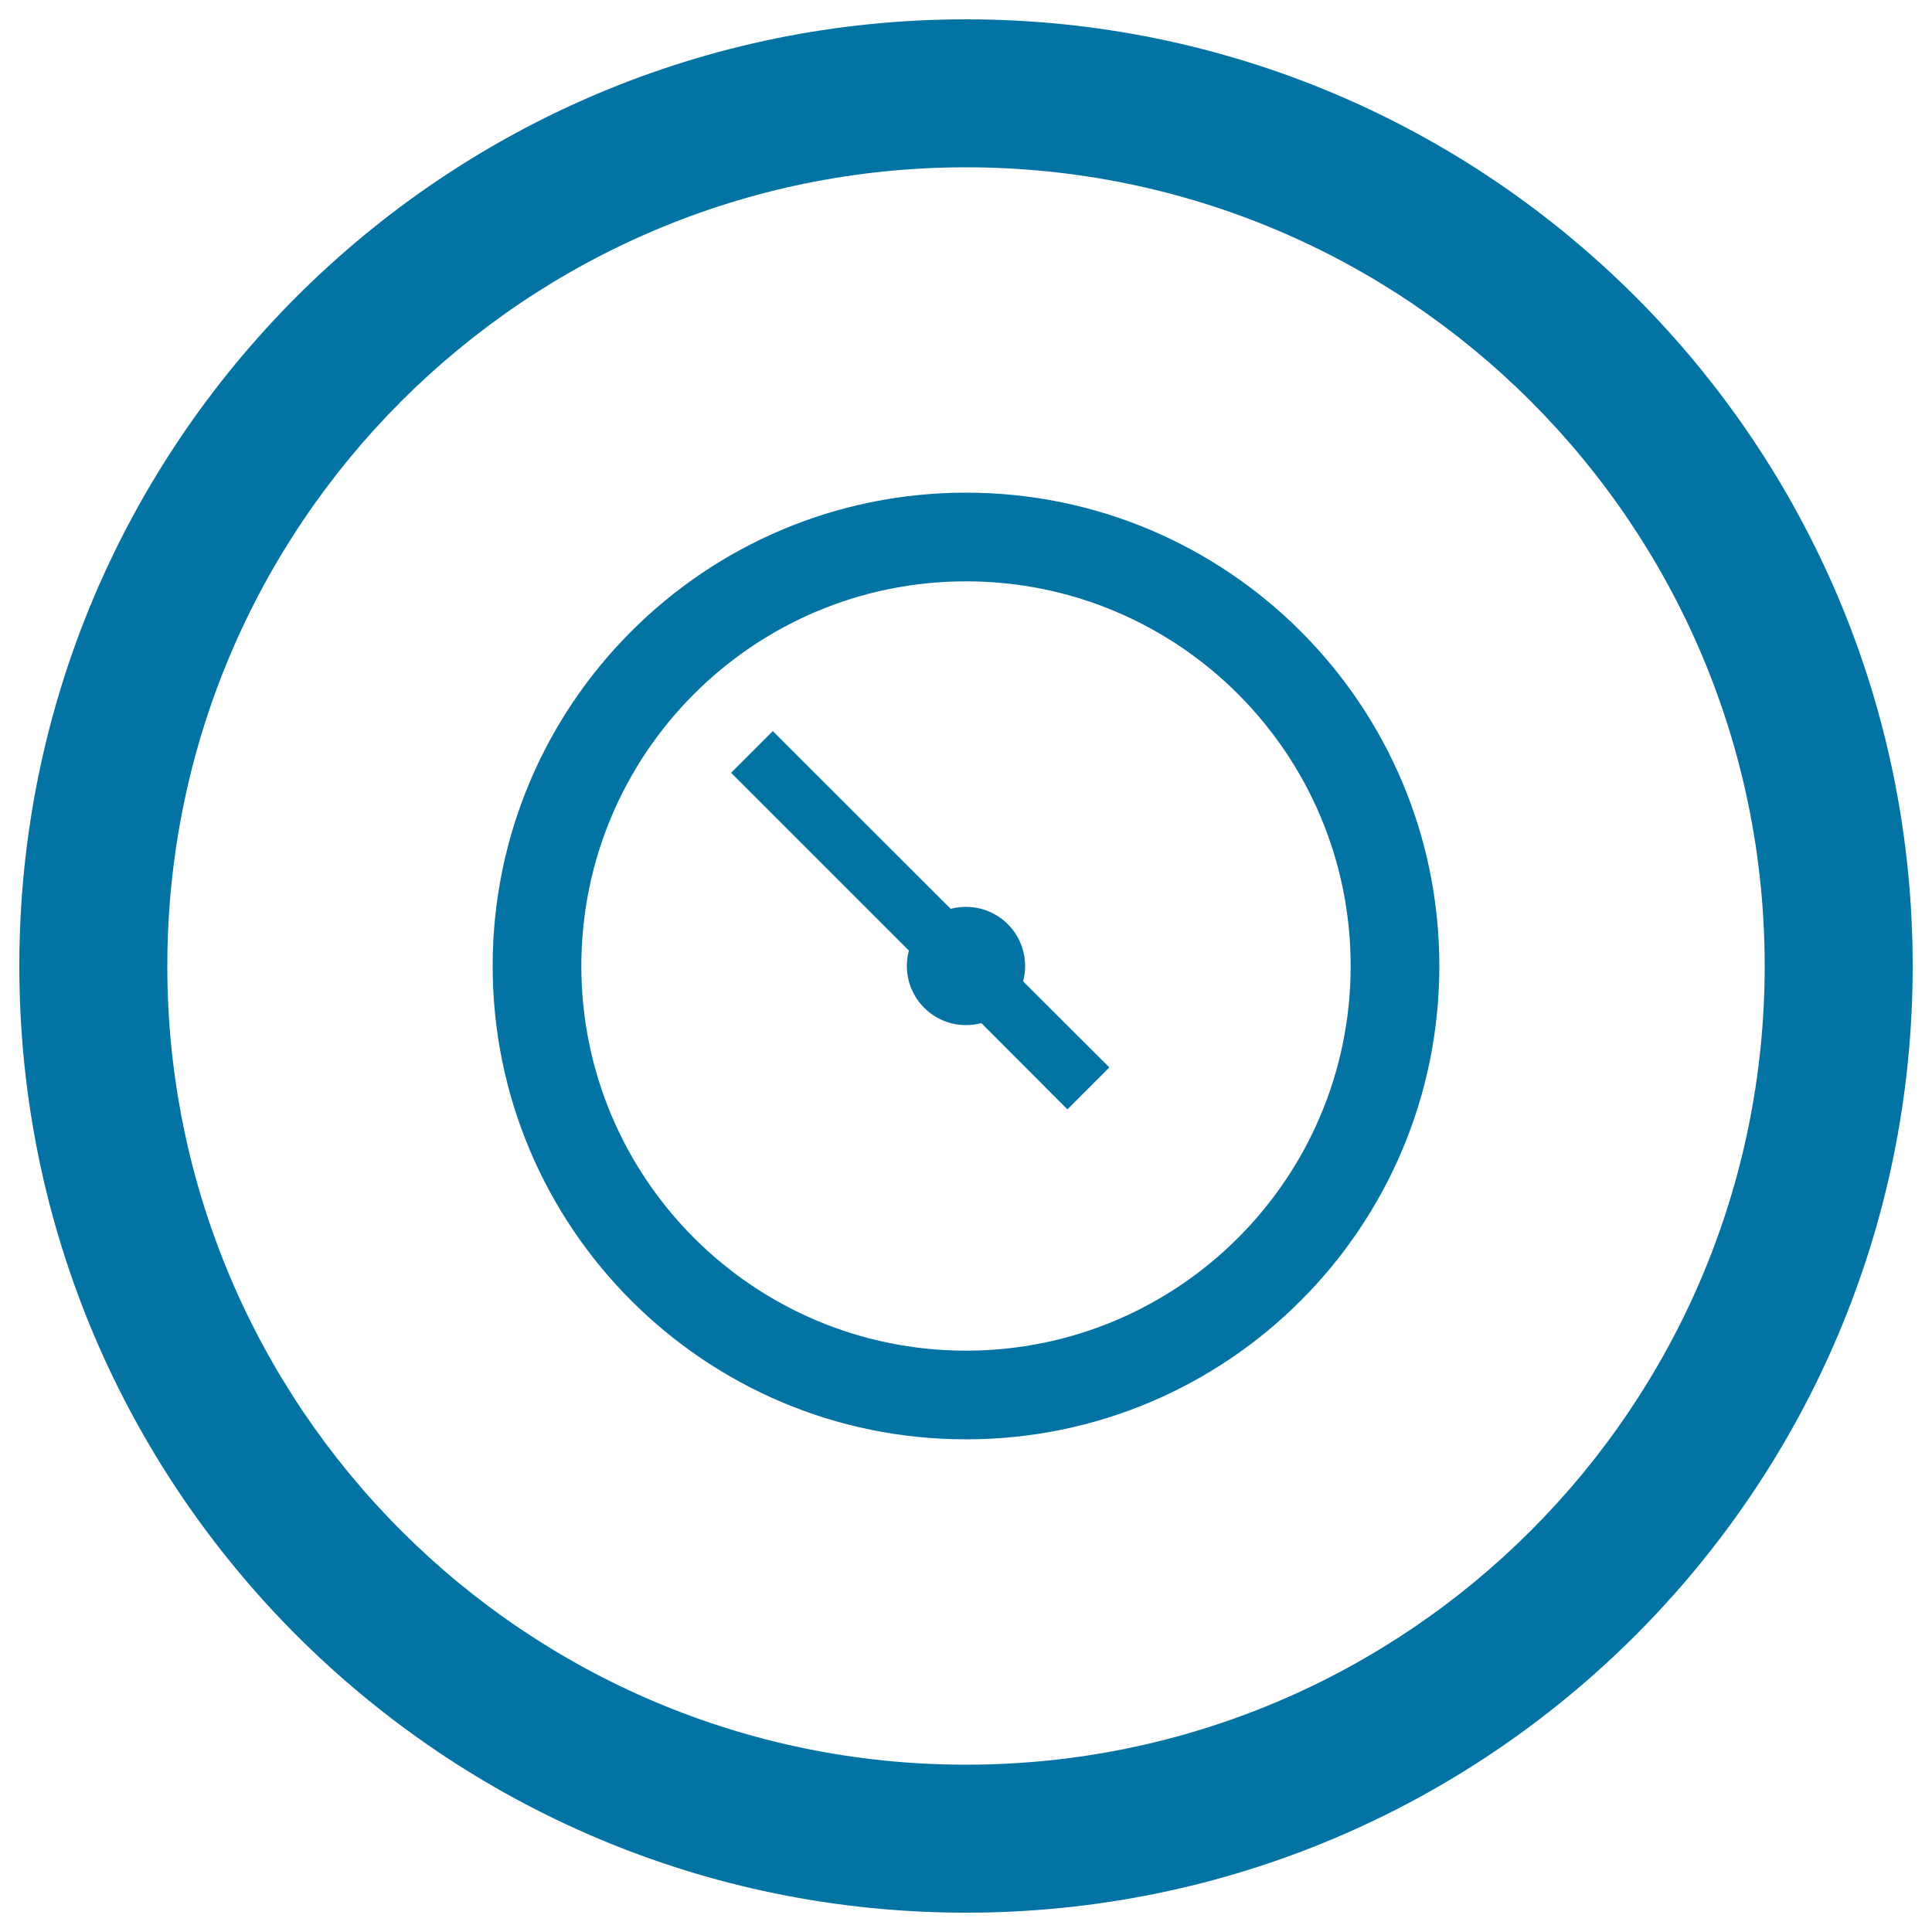 <svg xmlns="http://www.w3.org/2000/svg" viewBox="0 0 1000 1000" style="fill:#0273a2">
<title>Clock Circular Interface Button SVG icon</title>
<g><g><path d="M500,10C229.4,10,10,229.4,10,500c0,270.6,219.4,490,490,490c270.6,0,490-219.4,490-490C990,229.4,770.6,10,500,10z M500,913.4C271.7,913.4,86.6,728.3,86.6,500S271.7,86.6,500,86.6S913.4,271.7,913.4,500S728.3,913.4,500,913.4z"/><path d="M500,255c-135.3,0-245,109.7-245,245c0,135.3,109.7,245,245,245c135.3,0,245-109.7,245-245C745,364.7,635.3,255,500,255z M500,699.1c-109.9,0-199.1-89.2-199.1-199.1c0-109.9,89.1-199.1,199.1-199.1c109.9,0,199.1,89.1,199.1,199.1C699.1,609.9,609.9,699.1,500,699.1z"/><path d="M500,530.6c-16.9,0-30.6-13.7-30.6-30.6s13.7-30.6,30.6-30.6s30.6,13.7,30.6,30.6S516.9,530.6,500,530.6z"/><polygon points="481,502.6 502.6,481 574.2,552.5 552.5,574.2 "/><polygon points="378.4,400 400,378.4 519.1,497.4 497.4,519 "/></g></g>
</svg>